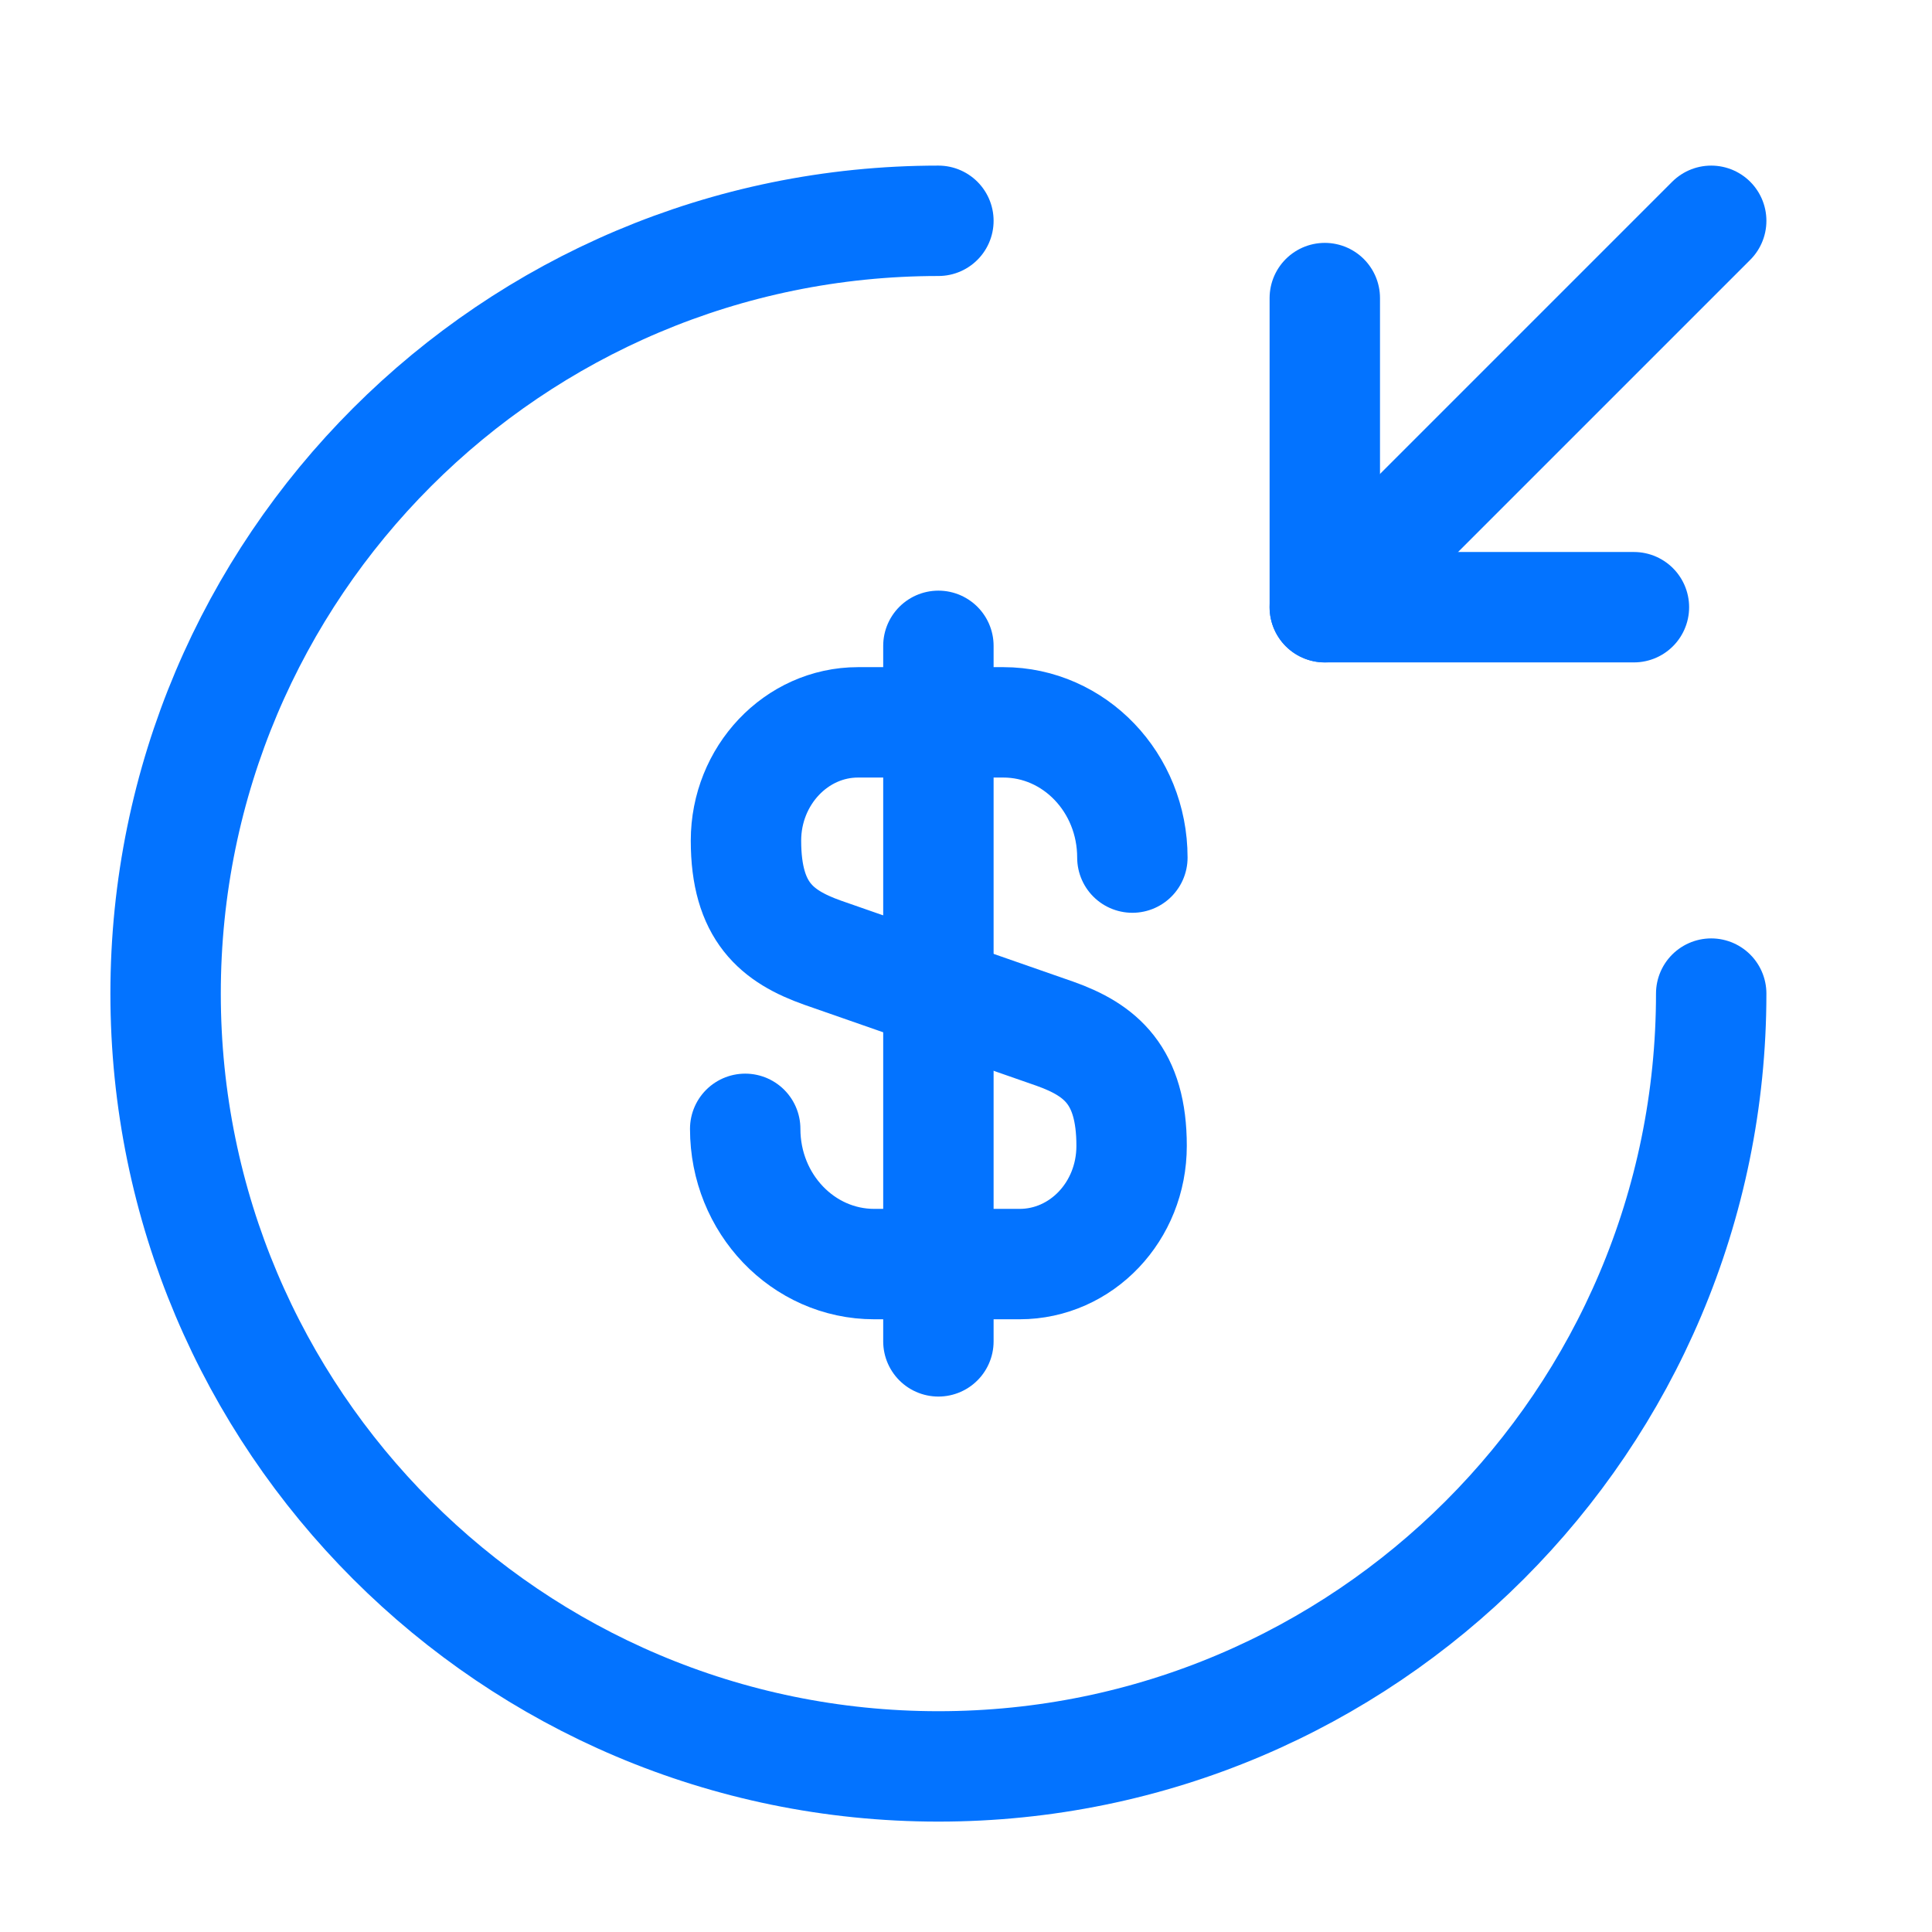 <svg width="35" height="35" viewBox="0 0 35 35" fill="none" xmlns="http://www.w3.org/2000/svg">
<path d="M13.5 20.45C13.5 21.808 14.55 22.9 15.838 22.9H18.47C19.59 22.9 20.5 21.948 20.5 20.758C20.5 19.484 19.94 19.022 19.114 18.728L14.9 17.258C14.074 16.964 13.514 16.516 13.514 15.228C13.514 14.052 14.424 13.086 15.544 13.086H18.176C19.464 13.086 20.514 14.178 20.514 15.536" stroke="#0373FF" stroke-width="2" stroke-linecap="round" stroke-linejoin="round"/>
<path d="M17 11.7V24.3" stroke="#0373FF" stroke-width="2" stroke-linecap="round" stroke-linejoin="round"/>
<path d="M31 18C31 25.728 24.728 32 17 32C9.272 32 3 25.728 3 18C3 10.272 9.272 4 17 4" stroke="#0373FF" stroke-width="2" stroke-linecap="round" stroke-linejoin="round"/>
<path d="M24 5.4V11H29.6" stroke="#0373FF" stroke-width="2" stroke-linecap="round" stroke-linejoin="round"/>
<path d="M31 4L24 11" stroke="#0373FF" stroke-width="2" stroke-linecap="round" stroke-linejoin="round"/>
</svg>
